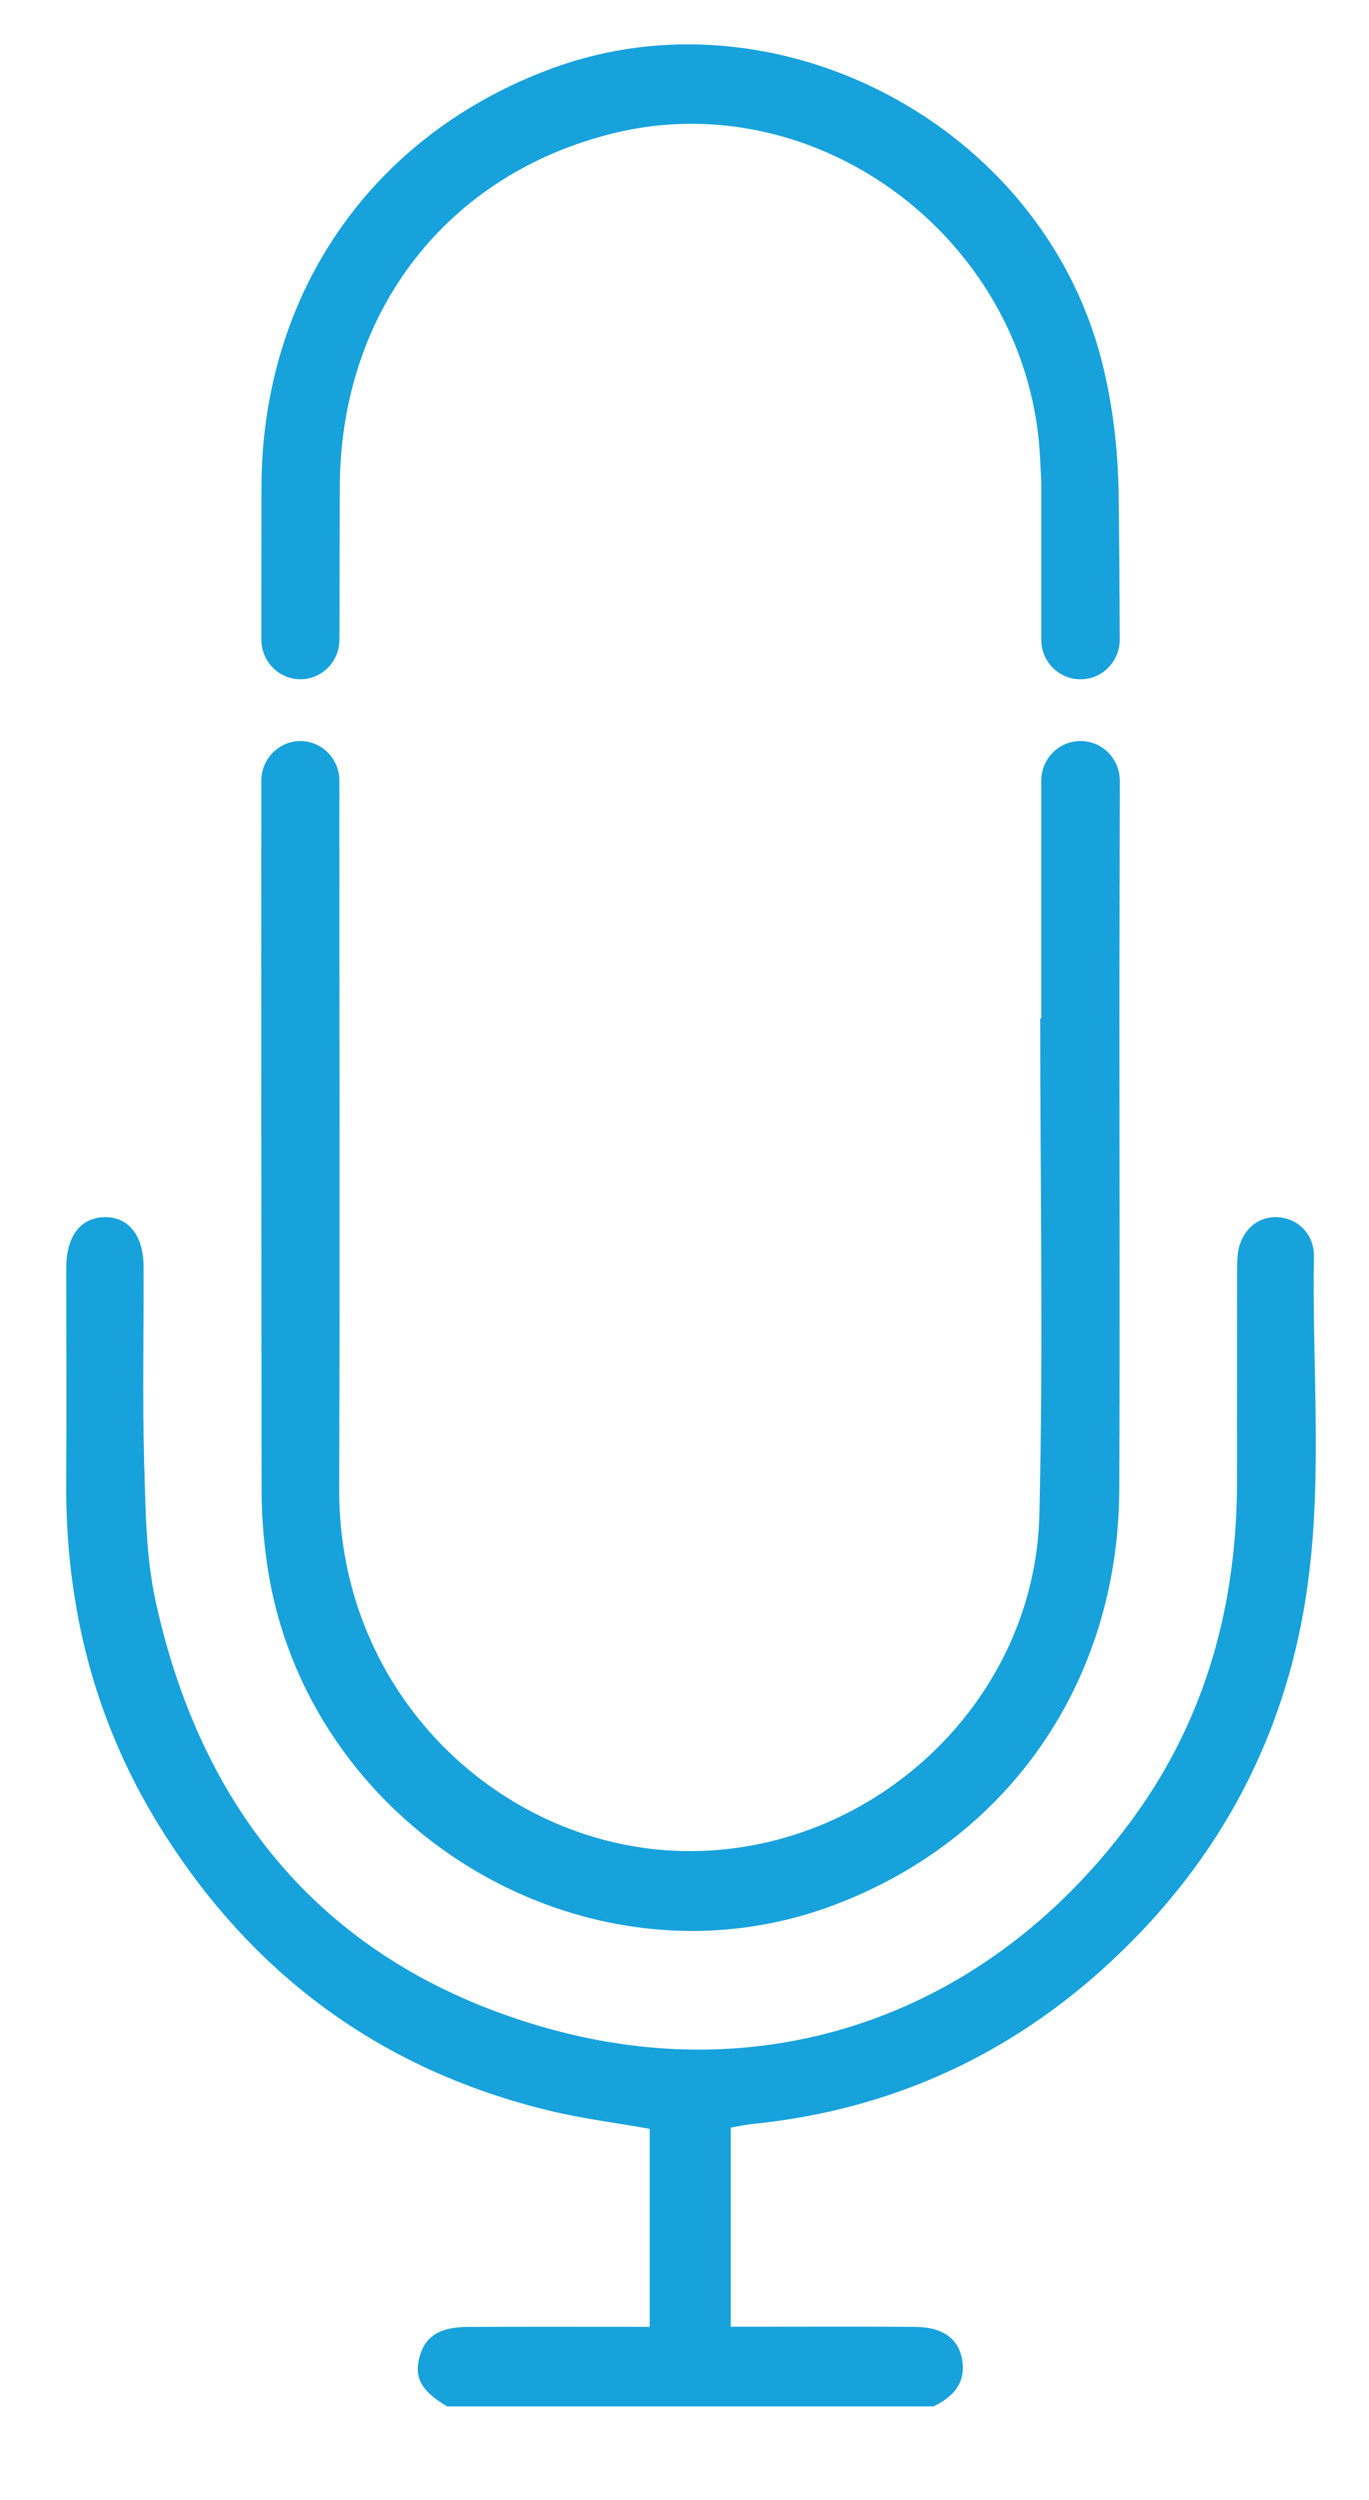 <?xml version="1.0" encoding="utf-8"?>
<!-- Generator: Adobe Illustrator 16.0.0, SVG Export Plug-In . SVG Version: 6.00 Build 0)  -->
<!DOCTYPE svg PUBLIC "-//W3C//DTD SVG 1.1//EN" "http://www.w3.org/Graphics/SVG/1.1/DTD/svg11.dtd">
<svg version="1.1" id="Layer_1" xmlns="http://www.w3.org/2000/svg" xmlns:xlink="http://www.w3.org/1999/xlink" x="0px" y="0px"
	 width="42.891px" height="78.313px" viewBox="0 0 42.891 78.313" enable-background="new 0 0 42.891 78.313" xml:space="preserve">
<path fill="#17A2DC" d="M14.012,75.39c-0.805-0.474-1.043-0.896-0.87-1.548c0.171-0.643,0.624-0.941,1.505-0.945
	c1.888-0.009,3.776-0.003,5.708-0.003v-6.202c-1.04-0.186-2.109-0.319-3.149-0.571c-5.282-1.28-9.363-4.285-12.239-8.956
	C2.958,53.9,2.052,50.313,2.075,46.471c0.013-2.204,0.002-4.409,0.002-6.613c0-0.07-0.001-0.141,0.001-0.211
	c0.017-0.938,0.457-1.499,1.189-1.517c0.745-0.019,1.227,0.565,1.232,1.541c0.01,2.041-0.04,4.082,0.018,6.121
	c0.042,1.471,0.051,2.977,0.365,4.401c1.51,6.854,5.584,11.463,12.25,13.343c7.169,2.021,14.069-0.593,18.445-6.684
	c2.223-3.094,3.174-6.62,3.179-10.428c0.003-2.134,0-4.267,0.002-6.402c0-0.233-0.004-0.47,0.019-0.702
	c0.07-0.718,0.576-1.205,1.216-1.19c0.645,0.016,1.184,0.517,1.172,1.235c-0.062,3.676,0.321,7.373-0.31,11.022
	c-0.675,3.911-2.412,7.318-5.136,10.163c-3.338,3.487-7.398,5.52-12.186,5.994c-0.205,0.021-0.406,0.07-0.638,0.111v6.236h0.732
	c1.685,0.001,3.37-0.01,5.055,0.005c0.877,0.009,1.375,0.384,1.469,1.081c0.098,0.723-0.324,1.125-0.903,1.411H14.012z"/>
<path fill="#17A2DC" d="M33.86,23.216h-0.014c-0.675,0-1.223,0.556-1.223,1.242c0,2.481,0.001,4.962,0.001,7.444H32.59
	c0,5.179,0.098,10.362-0.025,15.539c-0.141,5.937-5.298,10.659-11.152,10.548c-5.666-0.107-10.806-4.854-10.786-11.337
	c0.024-7.397,0.002-14.795,0.006-22.194c0-0.687-0.547-1.242-1.222-1.242c-0.675,0-1.223,0.556-1.223,1.241
	C8.184,31.845,8.188,39.232,8.195,46.62c0,0.771,0.056,1.548,0.163,2.312c1.157,8.299,9.937,13.645,17.688,10.78
	c5.534-2.044,8.991-7.014,9.021-13.03c0.023-4.926,0.005-9.851,0.005-14.776c0-2.482,0.01-4.964,0.012-7.446
	C35.084,23.773,34.536,23.216,33.86,23.216"/>
<path fill="#17A2DC" d="M10.646,15.251c0.021-5.517,3.383-9.796,8.559-11.073c6.504-1.605,13.101,3.445,13.385,10.247
	c0.011,0.259,0.033,0.515,0.033,0.772c0,1.613,0,3.228,0,4.841c0,0.687,0.548,1.242,1.223,1.242h0.012
	c0.676,0,1.225-0.558,1.224-1.245c-0.005-1.52-0.015-3.039-0.035-4.559c-0.019-1.414-0.19-2.864-0.546-4.229
	C32.587,3.889,24.312-0.451,17.278,2.148C11.654,4.227,8.203,9.18,8.192,15.274c-0.003,1.587-0.002,3.175-0.003,4.763
	c0,0.688,0.548,1.243,1.223,1.243c0.675,0,1.222-0.556,1.223-1.241C10.637,18.443,10.64,16.848,10.646,15.251"/>
</svg>
